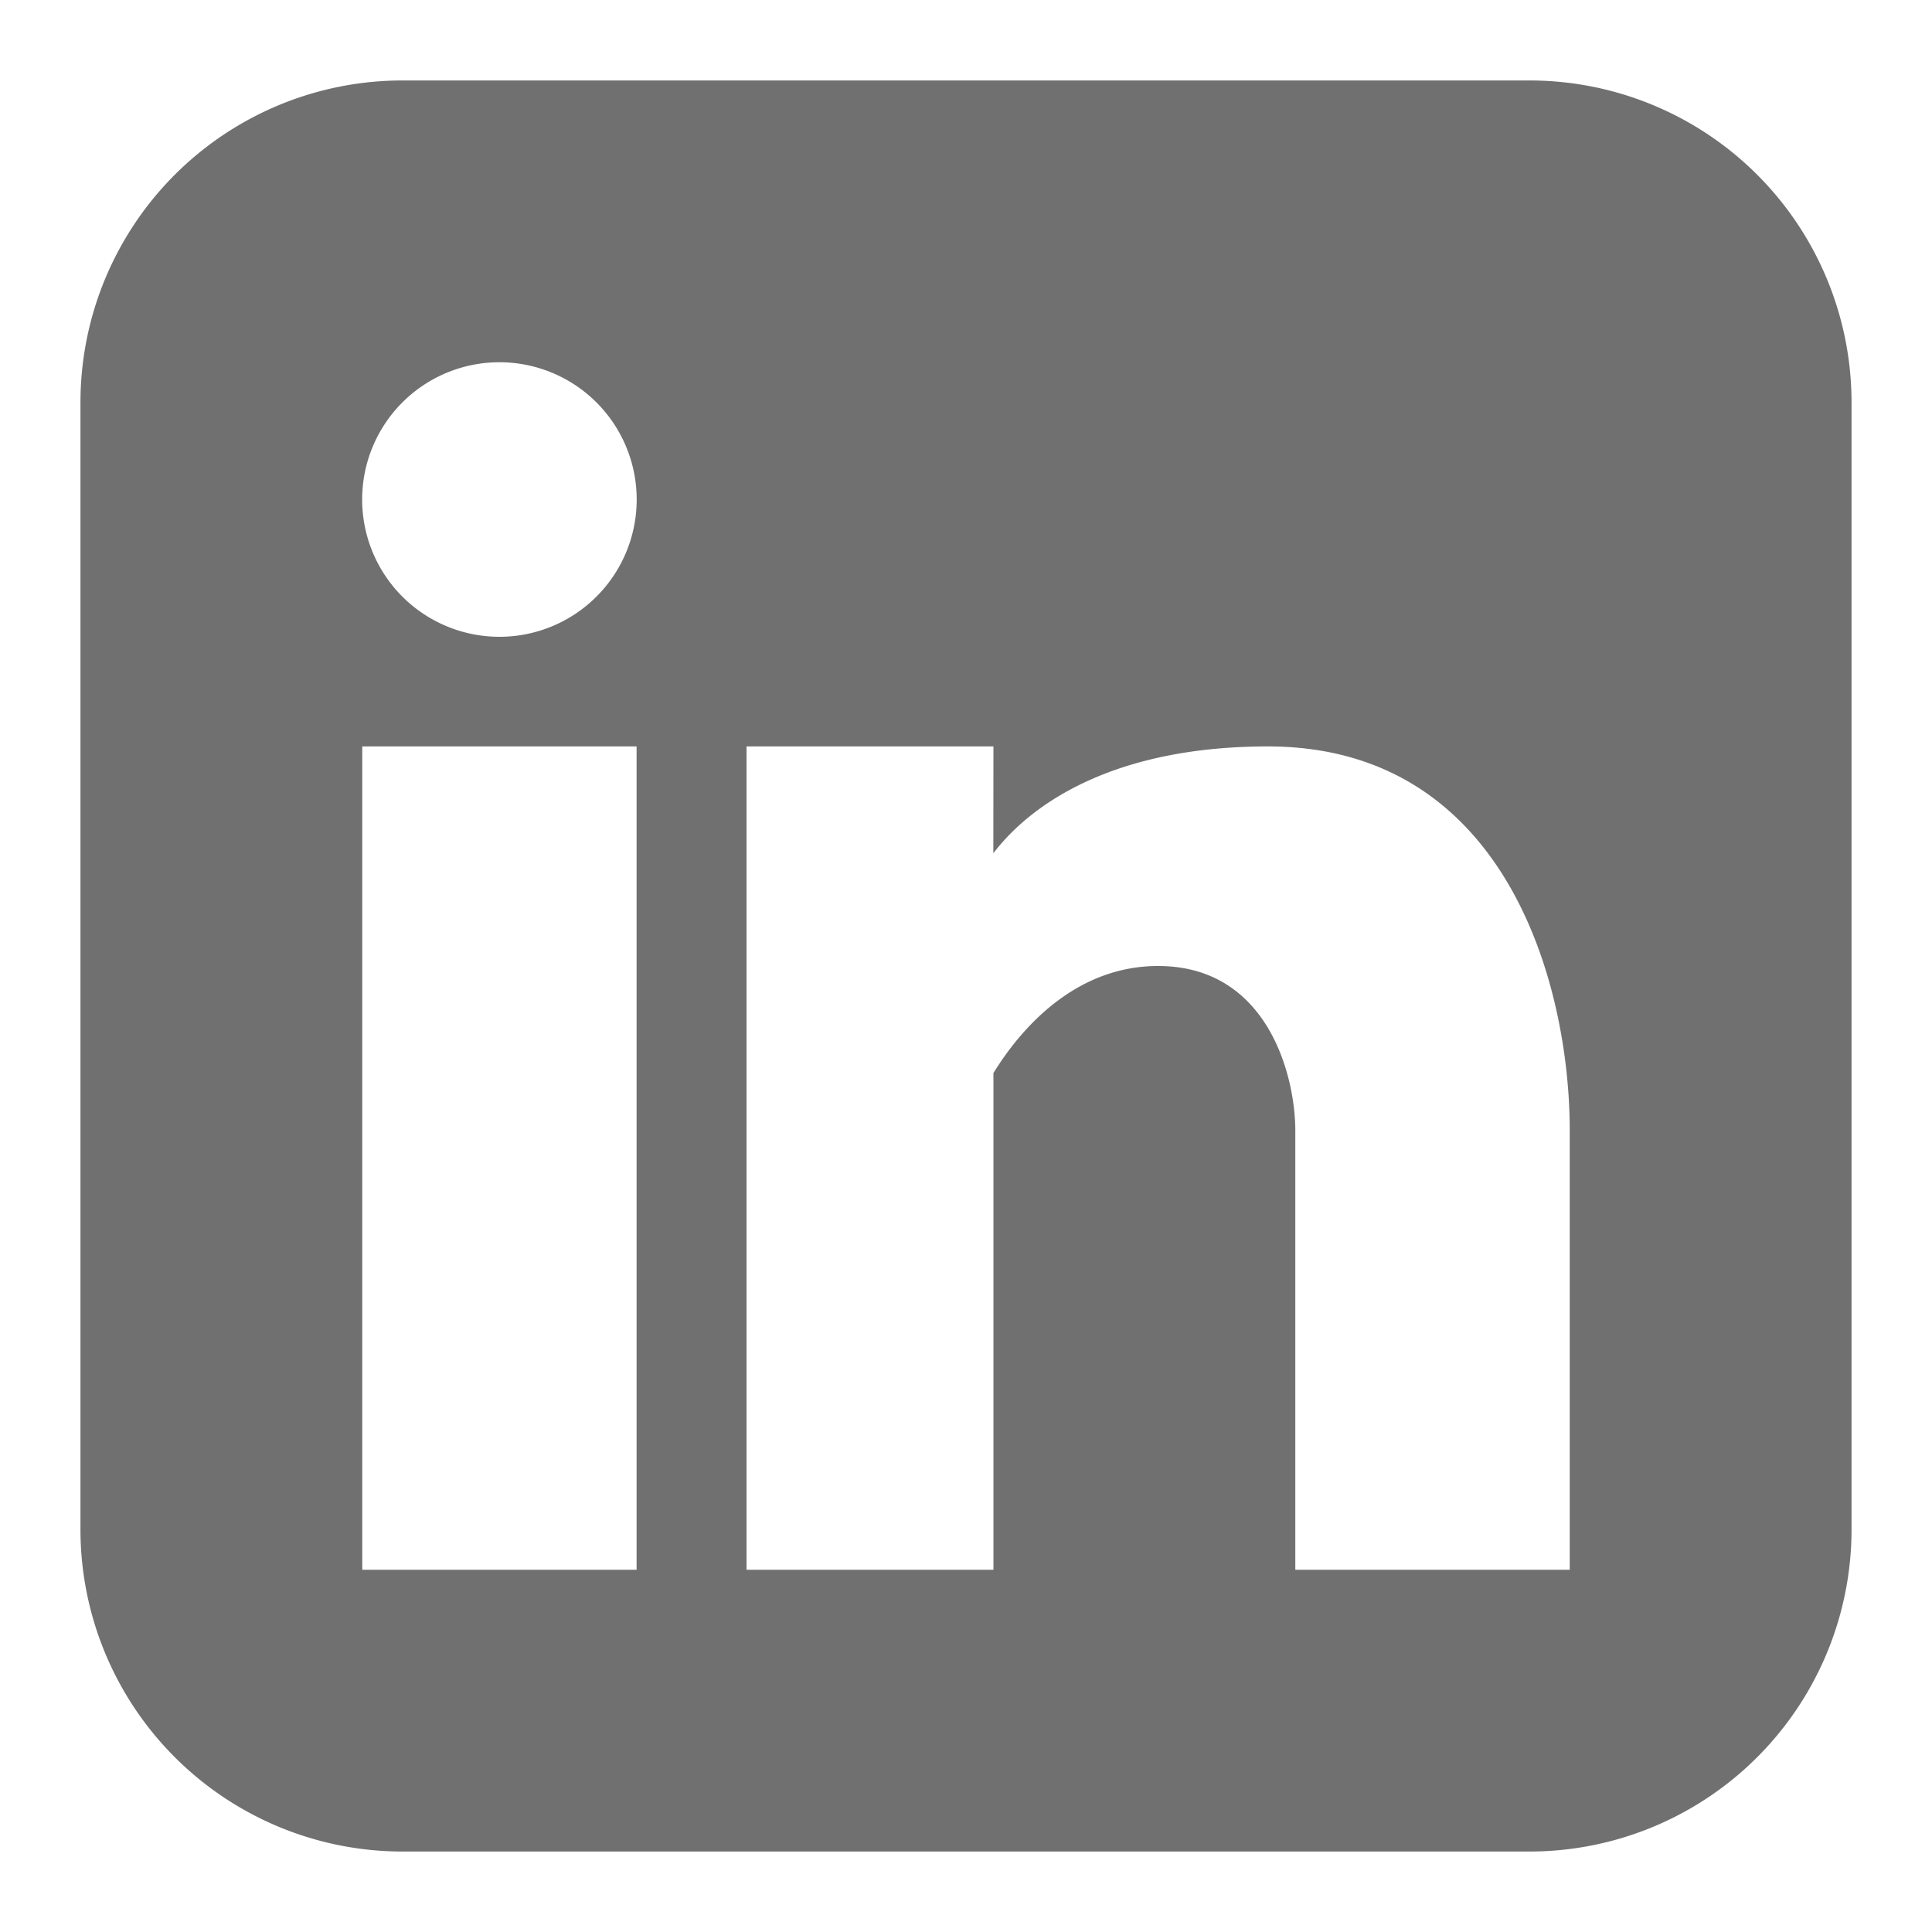 <svg xmlns="http://www.w3.org/2000/svg" width="20" height="20" fill="none" viewBox="0 0 20 20">
  <path fill="#707070" fill-rule="evenodd" d="M4.167.833A3.333 3.333 0 0 0 .833 4.167v11.666a3.334 3.334 0 0 0 3.334 3.334h11.666a3.334 3.334 0 0 0 3.334-3.334V4.167A3.333 3.333 0 0 0 15.833.833H4.167ZM5.17 6.592a1.42 1.42 0 1 0 0-2.842 1.42 1.42 0 0 0 0 2.842Zm1.42 9.658V7.727H3.75v8.523h2.84Zm3.693-8.523H7.728v8.523h2.556v-5.142c.33-.535.898-1.108 1.704-1.108 1.137 0 1.421 1.137 1.421 1.705v4.545h2.841v-4.545c0-1.523-.664-3.978-3.125-3.978-1.565 0-2.433.571-2.842 1.106l.001-1.106Z" clip-rule="evenodd"/>
</svg>
